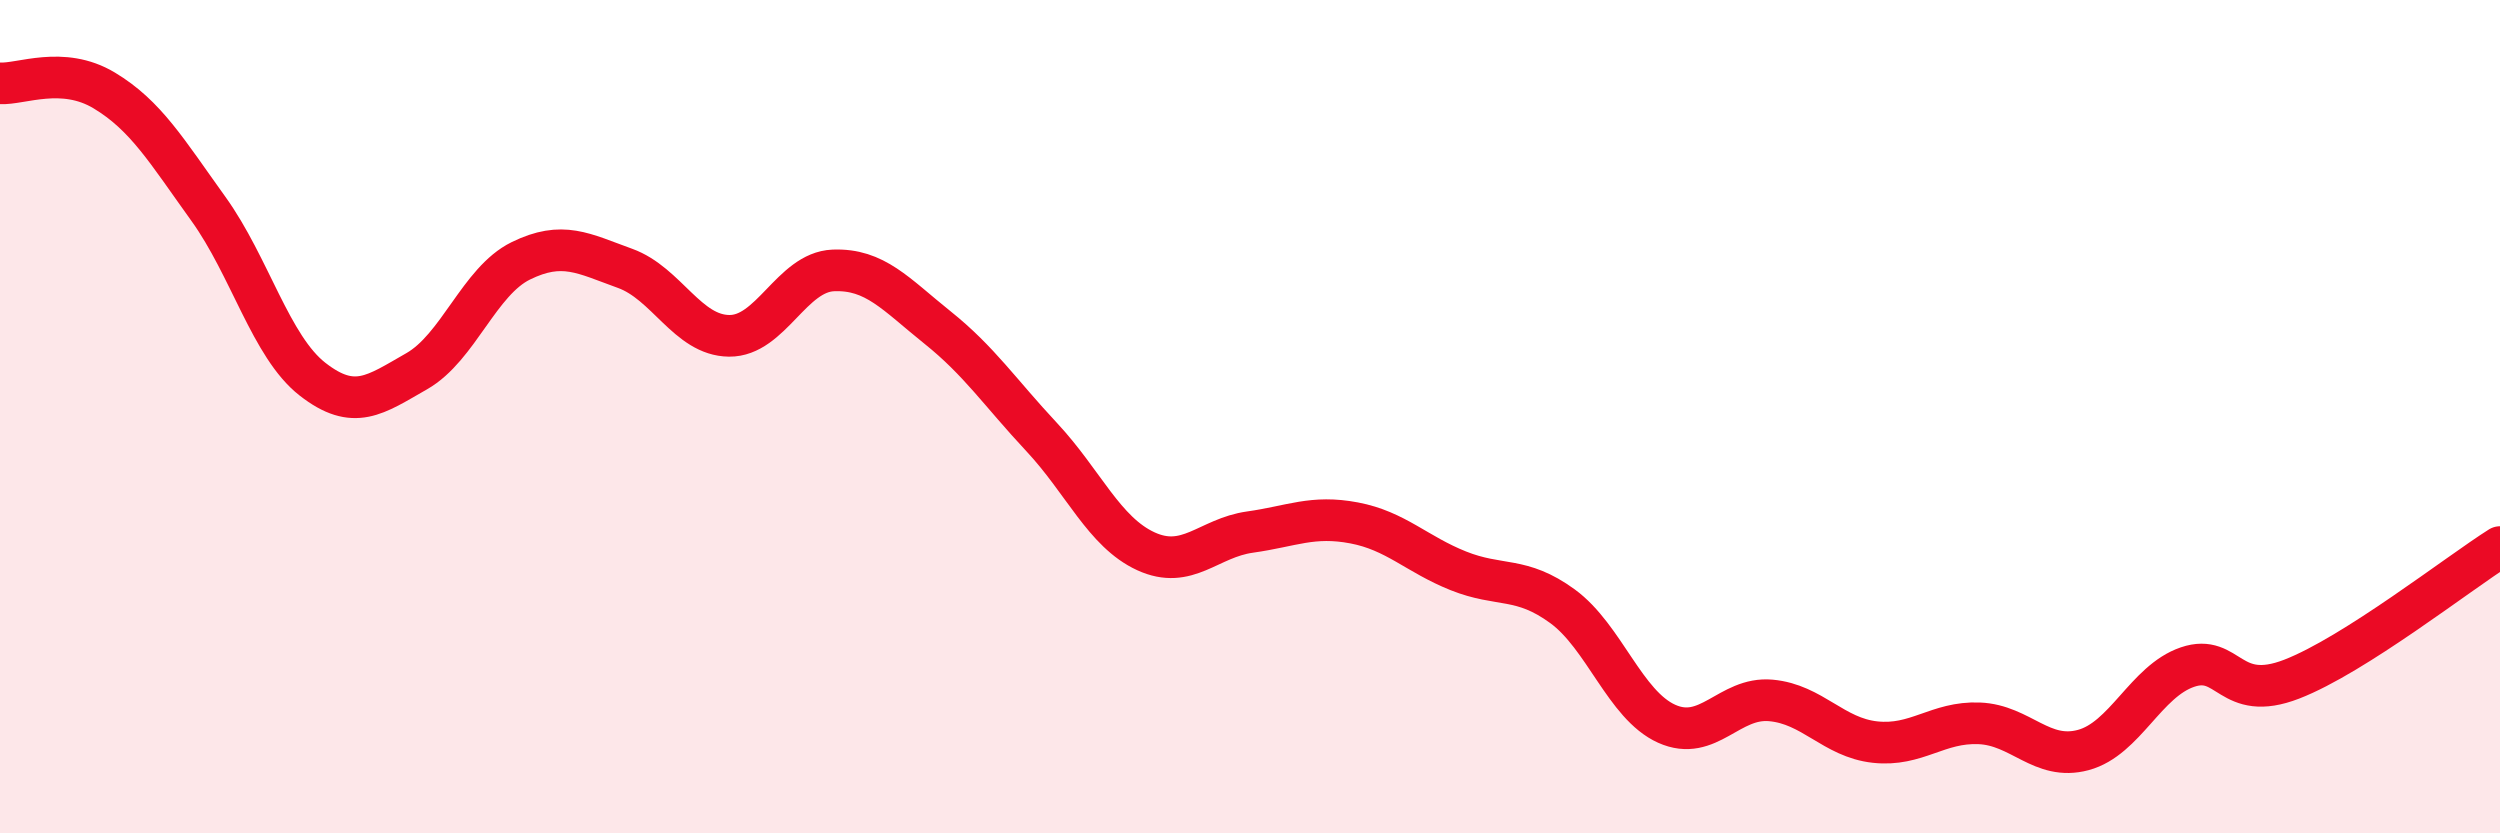 
    <svg width="60" height="20" viewBox="0 0 60 20" xmlns="http://www.w3.org/2000/svg">
      <path
        d="M 0,2 C 0.5,2.03 1.5,1.57 2.5,2.17 C 3.5,2.77 4,3.62 5,5.01 C 6,6.4 6.5,8.32 7.5,9.1 C 8.5,9.88 9,9.48 10,8.91 C 11,8.34 11.5,6.75 12.5,6.26 C 13.5,5.77 14,6.08 15,6.44 C 16,6.8 16.5,8.05 17.5,8.06 C 18.5,8.07 19,6.53 20,6.49 C 21,6.45 21.5,7.06 22.5,7.86 C 23.5,8.66 24,9.42 25,10.49 C 26,11.56 26.5,12.77 27.5,13.23 C 28.5,13.69 29,12.91 30,12.77 C 31,12.63 31.5,12.36 32.5,12.55 C 33.5,12.74 34,13.3 35,13.7 C 36,14.1 36.5,13.82 37.5,14.55 C 38.5,15.28 39,16.92 40,17.37 C 41,17.82 41.5,16.72 42.5,16.81 C 43.5,16.9 44,17.7 45,17.81 C 46,17.92 46.5,17.32 47.5,17.36 C 48.5,17.4 49,18.27 50,18 C 51,17.73 51.5,16.35 52.5,16.01 C 53.5,15.67 53.5,16.88 55,16.3 C 56.5,15.72 59,13.76 60,13.13L60 20L0 20Z"
        fill="#EB0A25"
        opacity="0.1"
        stroke-linecap="round"
        stroke-linejoin="round"
      />
      <path
        d="M 0,2 C 0.5,2.03 1.5,1.57 2.5,2.17 C 3.5,2.77 4,3.62 5,5.01 C 6,6.4 6.5,8.32 7.5,9.1 C 8.5,9.88 9,9.48 10,8.91 C 11,8.34 11.5,6.75 12.5,6.26 C 13.5,5.77 14,6.08 15,6.44 C 16,6.8 16.5,8.05 17.5,8.06 C 18.5,8.07 19,6.53 20,6.49 C 21,6.45 21.5,7.06 22.5,7.86 C 23.5,8.66 24,9.42 25,10.49 C 26,11.56 26.5,12.77 27.5,13.23 C 28.5,13.69 29,12.91 30,12.77 C 31,12.63 31.5,12.36 32.5,12.55 C 33.5,12.74 34,13.3 35,13.7 C 36,14.1 36.5,13.82 37.5,14.55 C 38.5,15.28 39,16.92 40,17.37 C 41,17.82 41.5,16.72 42.5,16.81 C 43.5,16.9 44,17.7 45,17.81 C 46,17.92 46.5,17.32 47.5,17.36 C 48.5,17.4 49,18.27 50,18 C 51,17.73 51.5,16.35 52.5,16.01 C 53.5,15.67 53.5,16.88 55,16.3 C 56.5,15.72 59,13.76 60,13.13"
        stroke="#EB0A25"
        stroke-width="1"
        fill="none"
        stroke-linecap="round"
        stroke-linejoin="round"
      />
    </svg>
  